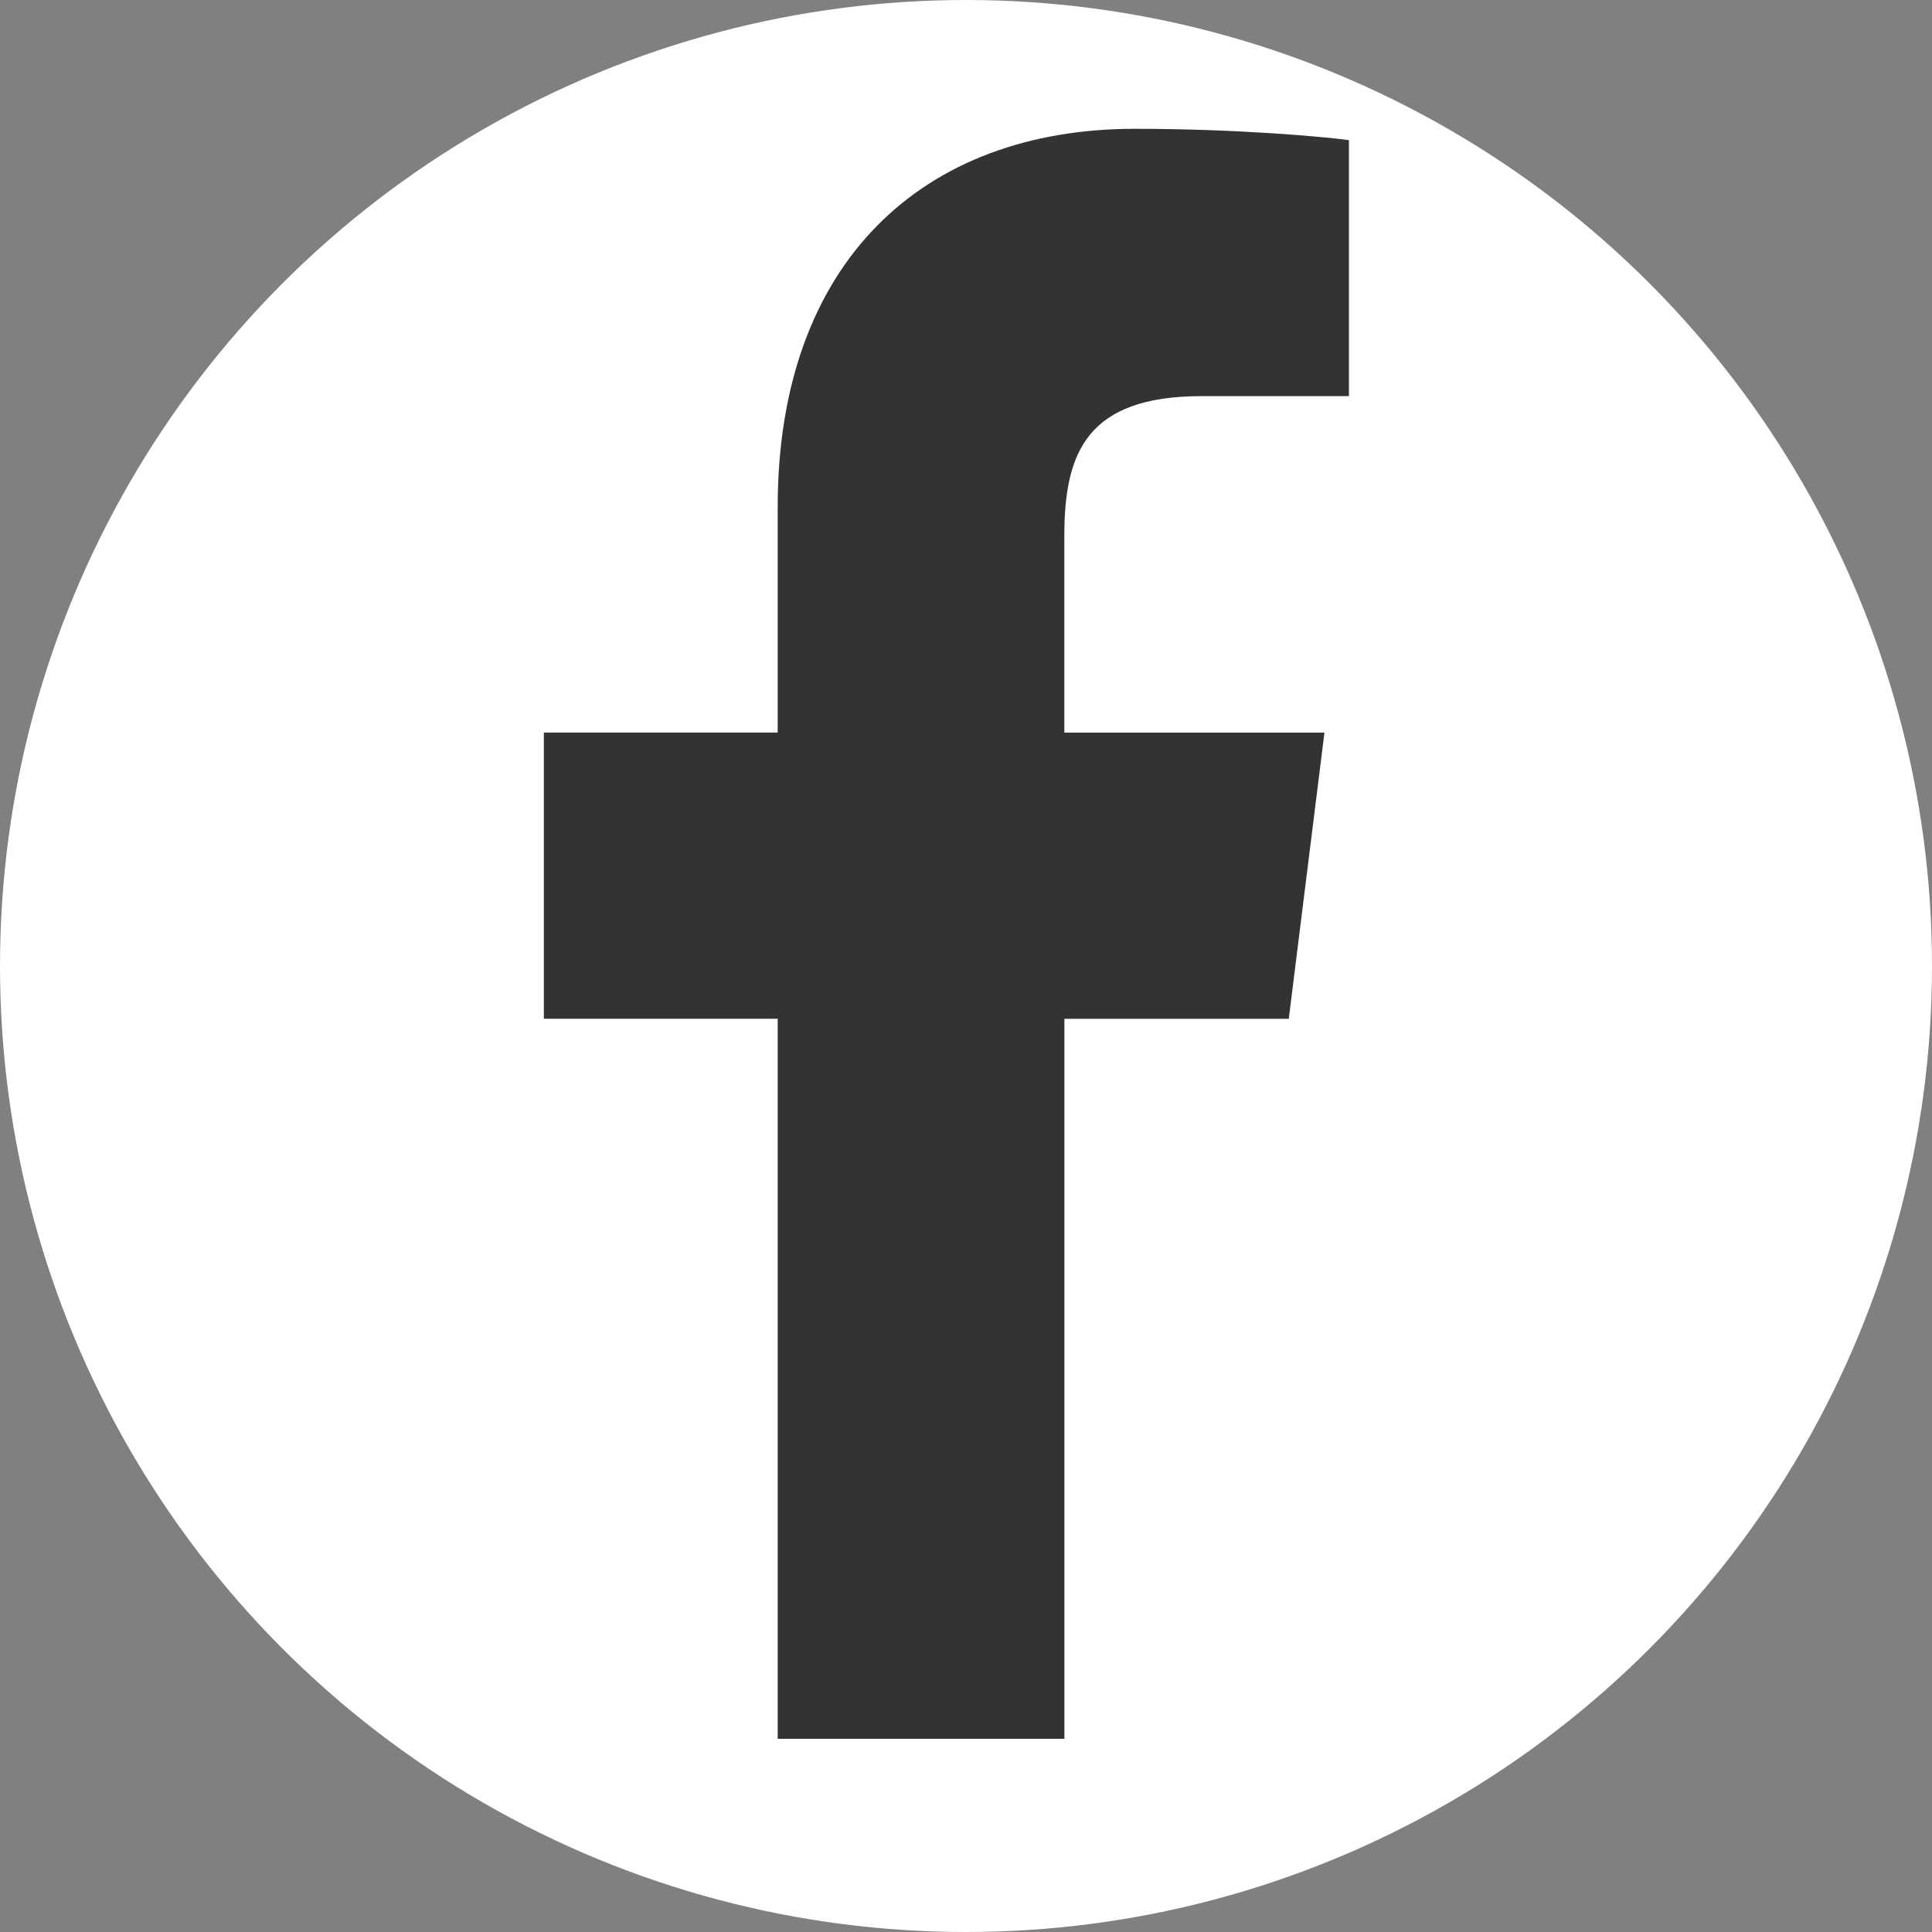 <svg width="30" height="30" viewBox="0 0 30 30" fill="none" xmlns="http://www.w3.org/2000/svg">
<rect x="0" y="0" width="30" height="30" fill="#808080" stroke="none"/>
<circle cx="15" cy="15" r="15" fill="white"/>
<path d="M18.664 6.151H20.946V2.176C20.552 2.122 19.198 2 17.621 2C14.33 2 12.076 4.07 12.076 7.874V11.375H8.445V15.819H12.076V27H16.528V15.82H20.012L20.566 11.376H16.527V8.315C16.528 7.03 16.874 6.151 18.664 6.151Z" fill="#333333"/>
</svg>
